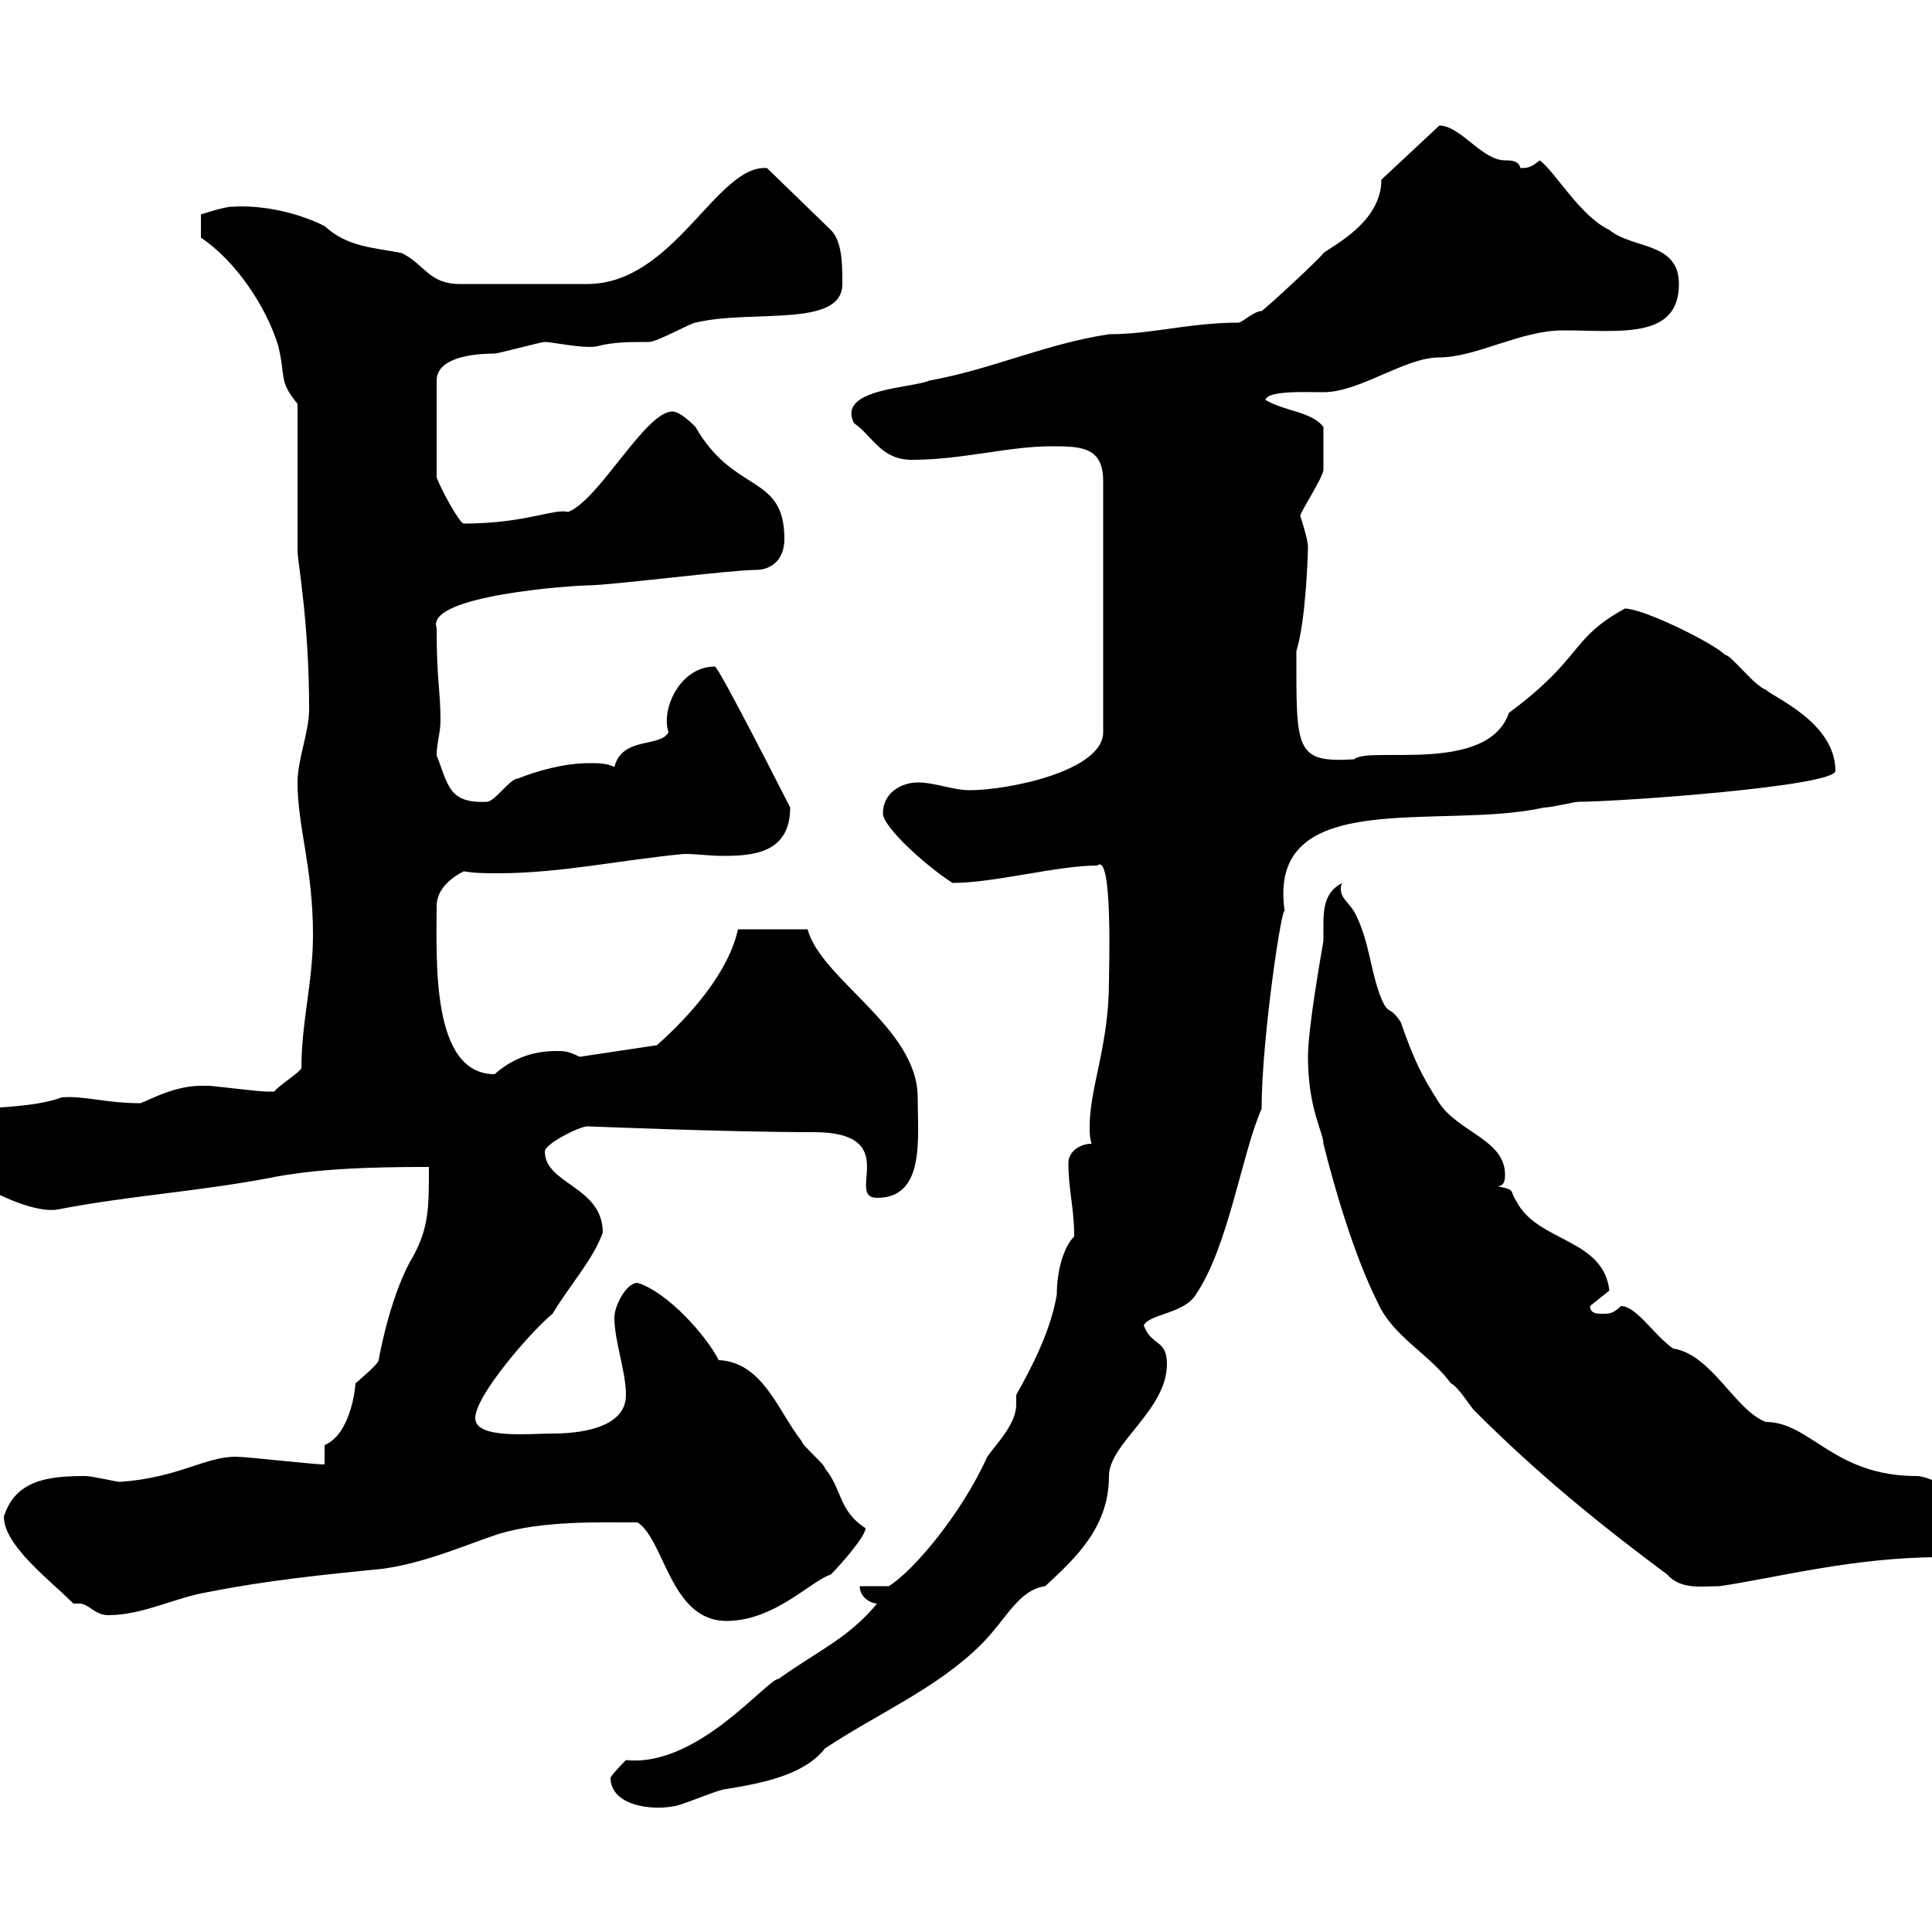<svg xmlns="http://www.w3.org/2000/svg" xmlns:xlink="http://www.w3.org/1999/xlink" width="300" height="300"><path d="M94.80 276C94.80 280.50 101.40 281.10 104.40 280.50C105.60 280.50 111.60 277.80 112.80 277.80C118.20 276.90 124.80 275.70 128.10 271.50C136.20 266.10 145.50 262.20 152.40 255.30C156.30 251.40 158.10 246.90 162.30 246.30C166.80 242.10 172.20 237.30 172.20 229.20C172.20 224.10 181.20 219 181.20 211.80C181.20 207.90 178.80 209.10 177.60 205.80C178.50 204 183.90 204 185.70 201C190.80 193.50 192.90 178.80 195.90 172.20C195.90 161.10 199.20 139.50 199.50 141.60C196.50 121.80 223.80 129 239.70 125.40C240.90 125.40 244.50 124.50 245.10 124.50C251.40 124.50 285 122.10 285 119.70C285 112.20 275.40 108.30 274.20 107.10C272.40 106.50 268.80 101.70 267.90 101.70C266.10 99.90 255.30 94.50 252.30 94.50C243.60 99.30 246 102 234.30 110.70C231 120.30 212.40 115.80 210.30 117.90C201 118.50 201.30 116.40 201.30 101.10C202.80 96.30 203.10 85.80 203.10 84.90C203.10 83.70 201.90 80.10 201.90 80.10C201.90 79.50 205.50 74.10 205.50 72.90C205.50 71.40 205.50 69.90 205.50 66.30C203.70 63.90 199.50 63.90 196.50 62.10C196.80 60.60 202.80 60.90 205.50 60.90C211.20 60.90 218.10 55.50 223.50 55.50C229.20 55.50 236.10 51.30 242.70 51.30C251.40 51.30 260.70 52.80 260.70 44.10C260.70 37.50 253.50 38.70 249.90 35.70C245.40 33.60 241.50 26.70 239.10 24.90C237.90 25.80 237.60 26.10 236.10 26.10C235.80 24.90 234.60 24.90 233.70 24.90C230.10 24.90 226.80 19.50 223.50 19.50L214.50 27.90C214.50 34.50 207 38.10 205.50 39.30C205.20 39.90 196.80 47.70 195.90 48.30C194.70 48.30 192.90 50.10 192.30 50.10C184.80 50.10 178.80 51.90 172.20 51.90C162.30 53.40 154.20 57.30 144.30 59.10C141.60 60.30 129.90 60.30 132.60 65.70C135.60 67.80 136.80 71.40 141.60 71.40C149.40 71.40 156.60 69.30 163.20 69.30C167.70 69.30 171.30 69.30 171.30 74.70L171.30 113.70C171.30 119.70 156.60 122.70 150.60 122.70C147.90 122.70 145.20 121.50 142.50 121.50C140.10 121.50 137.10 123 137.10 126.30C137.10 128.40 143.70 134.40 147.90 137.10C154.50 137.10 164.10 134.40 170.40 134.40C172.80 132.30 172.20 150.60 172.20 152.40C172.20 162.30 169.20 168.90 169.20 174.90C169.20 175.80 169.20 176.70 169.50 177.60C167.70 177.60 165.90 178.80 165.90 180.60C165.90 184.80 166.80 187.50 166.80 192C165 193.80 164.10 197.70 164.10 201C163.20 206.40 160.50 211.80 157.80 216.60C157.80 216.90 157.80 217.50 157.80 218.10C157.80 221.10 154.80 224.10 153.30 226.20C149.40 234.90 141.90 243.90 138 246.30L133.50 246.30C133.50 248.10 135.30 249 136.20 249C131.70 254.40 127.20 256.20 120.90 260.70C119.10 260.70 108.30 274.50 97.20 273.30C97.20 273.30 95.40 275.10 94.80 276ZM99 236.40C103.20 239.10 104.10 251.70 112.80 251.70C120.30 251.70 126 245.40 129 244.50C130.80 242.70 134.40 238.50 134.40 237.30C130.20 234.60 130.80 231.30 128.10 228C128.10 227.40 124.50 224.40 124.50 223.80C120.90 219.30 118.50 211.50 111.60 211.20C109.80 207.60 103.80 200.70 99 199.20C97.20 199.20 95.40 202.80 95.40 204.60C95.40 208.20 97.20 213 97.20 216.60C97.20 222 89.40 222.60 85.80 222.60C82.20 222.60 73.80 223.50 73.80 220.20C73.80 216.60 82.80 206.40 85.80 204C88.50 199.50 92.10 195.60 93.60 191.40C93.60 184.20 84.60 183.90 84.60 178.80C84.60 177.60 90 174.90 91.20 174.90C91.50 174.90 112.80 175.80 126.30 175.80C140.40 175.80 131.10 186 136.20 186C143.70 186 142.50 176.70 142.50 170.40C142.50 159.60 127.50 152.10 125.40 144.30L114.60 144.30C112.80 152.40 104.70 159.90 102 162.30L90 164.10C88.20 163.20 87.60 163.20 86.40 163.20C82.20 163.20 79.20 164.70 76.80 166.80C66.90 166.80 67.80 149.10 67.80 140.70C67.80 138 70.20 136.20 72 135.30C73.80 135.60 75.60 135.60 77.40 135.60C87 135.60 96.60 133.50 106.20 132.60C108.30 132.60 110.10 132.90 112.20 132.90C116.70 132.90 122.70 132.60 122.70 125.40C122.70 125.40 111.60 103.50 111 103.50C105.60 103.50 102.60 110.10 103.80 113.70C102.60 116.10 96.60 114.30 95.40 119.10C94.20 118.50 93 118.50 91.50 118.50C87.60 118.50 83.40 119.70 80.40 120.90C79.20 120.90 76.80 124.50 75.60 124.50C69.60 124.80 69.60 121.80 67.80 117.30C67.80 115.50 68.40 113.70 68.40 111.90C68.40 107.10 67.80 105.90 67.80 97.50C66 92.40 89.40 90.90 91.20 90.90C94.80 90.90 113.40 88.50 117.30 88.50C120 88.50 121.80 86.70 121.80 83.70C121.80 73.50 114 76.80 108 66.30C107.40 65.70 105.60 63.90 104.40 63.90C100.20 63.90 93 77.70 88.20 79.50C86.10 78.90 81.60 81.30 72 81.30C71.40 81.30 68.40 75.90 67.80 74.10L67.80 59.10C67.80 55.50 73.50 54.90 76.80 54.90C77.40 54.90 84 53.10 84.60 53.10C85.80 53.10 91.20 54.30 93 53.70C95.40 53.10 97.80 53.10 100.80 53.10C102 53.10 107.40 50.10 108 50.10C116.70 48 130.80 51 130.80 44.10C130.80 41.10 130.80 37.50 129 35.70L119.10 26.10C111.30 25.50 104.70 44.10 91.20 44.10L71.40 44.10C66.60 44.10 66 41.10 62.40 39.30C57.90 38.40 54 38.40 50.40 35.10C46.20 33 40.80 31.80 36 32.10C34.80 32.10 31.20 33.30 31.20 33.30L31.20 36.90C36.60 40.50 41.40 47.70 43.20 53.70C44.40 58.50 43.20 59.10 46.20 62.70L46.20 85.50C46.20 87.30 48 96.30 48 110.10C48 113.70 46.20 117.90 46.20 121.50C46.20 128.40 48.60 134.70 48.60 145.20C48.60 152.40 46.80 158.70 46.80 165.90C46.20 166.80 43.20 168.60 42.60 169.50C41.40 169.50 41.40 169.50 41.40 169.50C40.20 169.50 33 168.60 32.40 168.60C32.40 168.60 32.40 168.60 31.20 168.60C26.40 168.60 21.90 171.60 21.60 171.30C16.50 171.30 12.90 170.10 9.60 170.40C1.50 173.40-14.40 170.40-10.80 177C-7.80 182.40 4.20 188.70 9 187.80C19.80 185.70 30 185.10 41.40 183C48.60 181.50 57 181.20 66.60 181.20C66.60 187.50 66.60 190.50 64.20 195C60.90 200.40 59.10 209.40 58.80 211.20C58.80 211.80 55.20 214.80 55.20 214.80C55.20 215.10 54.60 222.60 50.40 224.40C50.40 224.40 50.40 226.20 50.40 227.40C48.60 227.40 38.40 226.20 36.60 226.20C31.80 226.20 27.60 229.50 18.60 230.10C18 230.10 14.40 229.20 13.20 229.20C7.50 229.20 2.40 229.80 0.60 235.50C0.60 240 7.80 245.40 11.40 249C11.40 249 12 249 12.30 249C13.80 249 14.70 250.80 16.80 250.80C22.20 250.80 27 248.10 32.40 247.20C41.40 245.40 50.40 244.50 59.40 243.60C66 242.70 72 240 77.40 238.20C84.30 236.10 93 236.40 99 236.40ZM203.10 164.10C203.10 172.20 205.50 175.80 205.50 177.60C207.30 184.80 210.30 195 213.90 202.20C216.30 207.60 221.70 210 225.30 214.80C226.50 215.40 228.30 218.40 228.90 219C238.80 228.90 248.40 236.70 258.90 244.50C261 246.90 264.30 246.30 267 246.30C275.40 245.10 287.70 241.80 301.20 241.80C303 241.80 310.20 240.30 310.20 238.20C310.20 235.50 300.90 229.20 297.60 229.20C284.70 229.20 281.10 220.80 274.20 220.80C269.40 219 265.80 210.30 259.80 209.40C256.80 207.30 254.10 202.80 251.70 202.80C250.50 204 249.90 204 248.70 204C248.10 204 246.90 204 246.90 202.80L249.90 200.40C249 192.30 238.80 192.90 235.50 186.60C234.30 184.80 235.50 184.80 232.50 184.20C233.70 184.20 233.70 183 233.70 182.40C233.70 177 226.50 175.80 223.50 171.30C220.80 167.10 219.60 164.70 217.50 158.70C215.70 156 215.70 157.80 214.50 155.10C212.70 150.60 212.70 146.10 210.30 141.60C209.40 140.10 208.20 139.50 208.20 138C208.20 137.70 208.20 137.40 208.50 137.10C205.80 138.30 205.50 141 205.50 143.40C205.50 144.60 205.50 145.20 205.50 146.10C205.20 147.90 203.10 159.60 203.10 164.10Z"/></svg>
